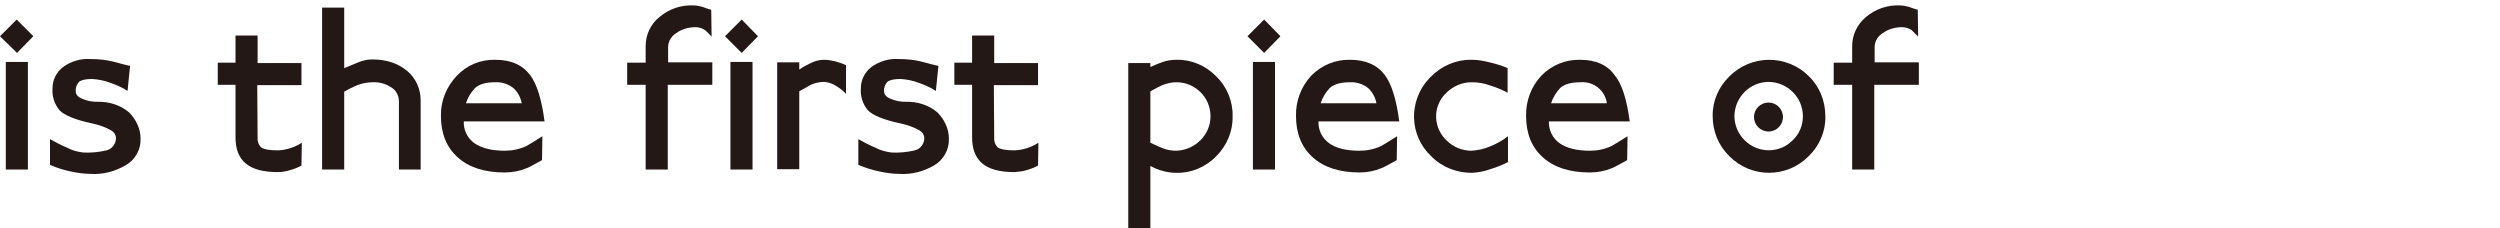 <?xml version="1.0" encoding="utf-8"?>
<!-- Generator: Adobe Illustrator 23.0.4, SVG Export Plug-In . SVG Version: 6.00 Build 0)  -->
<svg version="1.1" id="レイヤー_1" xmlns="http://www.w3.org/2000/svg" xmlns:xlink="http://www.w3.org/1999/xlink" x="0px"
	 y="0px" viewBox="0 0 690 63" style="enable-background:new 0 0 690 63;" xml:space="preserve">
<style type="text/css">
	.st0{fill:#231815;}
</style>
<title>catch-02</title>
<g>
	<g id="レイアウト">
		<path class="st0" d="M9.2,10l-4.5,4.6L0,10l4.6-4.6L9.2,10z M7.7,46.8H1.6V17.1h6.1V46.8z"/>
		<path class="st0" d="M38.8,38.3c0.1,3-1.5,5.8-4.1,7.3c-2.9,1.7-6.2,2.6-9.6,2.4c-1.9,0-3.8-0.3-5.7-0.7c-1.9-0.4-3.8-1-5.6-1.8
			v-7.1c1.6,0.9,3.1,1.7,4.6,2.3c1.4,0.8,3,1.2,4.6,1.4c2.1,0.1,4.3-0.1,6.4-0.6c1.6-0.4,2.7-1.9,2.6-3.6c-0.1-0.8-0.6-1.5-1.3-1.9
			c-1.6-0.9-3.3-1.5-5.1-1.9c-4.8-1-7.9-2.3-9.2-3.7c-1.4-1.7-2.1-3.9-1.9-6.1c0-2.3,1.1-4.4,2.9-5.8c2.2-1.6,4.9-2.4,7.6-2.2
			c2.1,0,4.2,0.2,6.2,0.7c2.2,0.6,3.8,1,4.7,1.2l-0.7,6.9c-1.5-1-3.2-1.7-4.9-2.3c-1.6-0.6-3.3-0.9-4.9-1c-1.8,0-3,0.3-3.6,0.8
			c-0.6,0.7-1,1.6-0.9,2.6c0,0.9,0.6,1.6,1.9,2.1c1.3,0.6,2.7,0.8,4.2,0.8c3.1-0.1,6.2,0.9,8.6,2.9C37.6,33,38.8,35.6,38.8,38.3z"/>
		<path class="st0" d="M83.2,45.7c-1.1,0.6-2.2,1-3.3,1.3c-1,0.3-2.1,0.5-3.2,0.5c-4.1,0-7-0.8-8.9-2.4c-1.9-1.6-2.8-4-2.8-7.2V23.4
			h-4.9v-6.1h4.9V9.8h6.1v7.6h12.1v6.1H71l0.1,14.3c-0.1,1.1,0.2,2.1,1,2.9c0.7,0.5,2.2,0.8,4.6,0.8c2.3-0.1,4.6-0.8,6.6-2.1
			L83.2,45.7z"/>
		<path class="st0" d="M116.2,46.8h-6.1V28c0-1.4-0.6-2.8-1.7-3.6c-1.6-1.2-3.6-1.8-5.6-1.7c-1.4,0-2.8,0.3-4.2,0.8
			c-1.2,0.5-2.4,1.1-3.6,1.8v21.5h-6.1V2.1h6.1v16.7c1.2-0.5,2.5-1,3.9-1.6c1.2-0.5,2.5-0.8,3.8-0.8c4,0,7.2,1.1,9.7,3.2
			c2.4,2,3.7,5,3.7,8.1V46.8z"/>
		<path class="st0" d="M150.3,33.5H128c-0.1,2.4,1,4.6,2.9,6c2,1.4,4.8,2.1,8.4,2.1c2.1,0,4.1-0.4,6-1.3c0.6-0.3,2-1.2,4.4-2.7
			l-0.1,6.6c-2.2,1.2-3.6,2-4.2,2.2c-1.9,0.8-4,1.2-6.1,1.2c-5.6,0-9.9-1.4-13-4.2c-3.1-2.8-4.6-6.6-4.6-11.4c-0.1-4.1,1.5-8,4.3-11
			c2.8-3,6.6-4.6,10.7-4.5c4.3,0,7.5,1.4,9.6,4.2C148.2,23.2,149.5,27.5,150.3,33.5z M144,28.5c-0.3-1.6-1.1-3.1-2.3-4.2
			c-1.4-1.1-3.2-1.7-5-1.6c-2.5,0-4.4,0.5-5.6,1.6c-1.1,1.2-2,2.6-2.5,4.2H144z"/>
		<path class="st0" d="M196.5,23.4h-12.2v23.4h-6.1V23.4h-5.1v-6.1h5.1v-4.6c0-3.1,1.4-6.1,3.8-8c2.6-2.2,6-3.4,9.5-3.2
			c0.8,0,1.6,0.2,2.4,0.4c0.8,0.3,1.6,0.6,2.4,0.8l0.1,7.4c-0.5-0.6-1.2-1.2-1.8-1.8c-0.8-0.5-1.7-0.8-2.6-0.8
			c-1.9,0-3.8,0.5-5.3,1.6c-1.3,0.8-2.2,2.1-2.3,3.7v4.4h12.2V23.4z"/>
		<path class="st0" d="M209.2,10l-4.5,4.6l-4.6-4.6l4.6-4.6L209.2,10z M207.7,46.8h-6.1V17.1h6.1V46.8z"/>
		<path class="st0" d="M233.6,26c-0.9-1-2-1.8-3.2-2.5c-0.9-0.5-1.8-0.8-2.9-0.9c-1.3,0-2.6,0.3-3.7,0.8c-0.4,0.2-1.4,0.8-3.2,1.8
			v21.5h-6.1V17.2h6.1v2c1-0.7,2.1-1.3,3.2-1.8c1.2-0.6,2.4-0.9,3.7-0.9c1,0,1.9,0.2,2.9,0.4c1.1,0.3,2.1,0.6,3.1,1.1V26z"/>
		<path class="st0" d="M261.9,38.3c0.1,3-1.5,5.8-4,7.3c-2.9,1.7-6.2,2.6-9.6,2.4c-1.9,0-3.8-0.3-5.7-0.7c-1.9-0.4-3.8-1-5.7-1.8
			v-7.1c1.6,0.9,3.1,1.7,4.6,2.3c1.4,0.8,3,1.2,4.6,1.4c2.1,0.1,4.3-0.1,6.4-0.6c1.6-0.4,2.7-1.9,2.6-3.6c-0.1-0.8-0.6-1.5-1.3-1.9
			c-1.6-0.9-3.3-1.5-5.1-1.9c-4.8-1-7.9-2.3-9.2-3.7c-1.4-1.7-2.1-3.9-1.9-6.1c0-2.3,1.1-4.4,2.9-5.8c2.2-1.6,4.9-2.4,7.6-2.2
			c2.1,0,4.2,0.2,6.2,0.7c2.2,0.6,3.8,1,4.7,1.2l-0.7,6.9c-1.5-1-3.2-1.7-4.9-2.3c-1.6-0.6-3.2-0.9-4.9-1c-1.8,0-3,0.3-3.6,0.8
			c-0.6,0.7-1,1.6-0.9,2.6c0,0.9,0.6,1.6,1.9,2.1c1.3,0.6,2.7,0.8,4.2,0.8c3.1-0.1,6.2,0.9,8.6,2.9C260.7,33,261.9,35.6,261.9,38.3z
			"/>
		<path class="st0" d="M286.5,45.7c-1.1,0.6-2.2,1-3.3,1.3c-1,0.3-2.1,0.4-3.2,0.5c-4.1,0-7-0.8-8.9-2.4c-1.9-1.6-2.8-4-2.8-7.2
			V23.4h-4.9v-6.1h4.9V9.8h6.1v7.6h12.1v6.1h-12.2l0.1,14.3c-0.1,1.1,0.2,2.1,1,2.9c0.7,0.5,2.2,0.8,4.6,0.8
			c2.3-0.1,4.6-0.8,6.6-2.1L286.5,45.7z"/>
		<path class="st0" d="M340.2,32.1c0.1,4.1-1.6,8.1-4.5,11c-2.9,3-6.9,4.7-11,4.6c-2.5,0-5-0.7-7.2-1.9V63h-6.1V17.4h6.1v1.1
			c1.1-0.5,2.3-1,3.4-1.4c1.2-0.4,2.5-0.6,3.8-0.6c4.1-0.1,8.1,1.6,11,4.6C338.6,23.9,340.3,27.9,340.2,32.1z M334.1,32.1
			c0-5.2-4.2-9.4-9.4-9.4c-1.3,0-2.7,0.3-3.9,0.8c-0.5,0.2-1.6,0.8-3.3,1.7v14.2c1.9,0.9,3.1,1.4,3.4,1.5c1.2,0.5,2.5,0.7,3.8,0.7
			C329.9,41.4,334.1,37.2,334.1,32.1L334.1,32.1z"/>
		<path class="st0" d="M353.4,10l-4.5,4.6l-4.6-4.6l4.6-4.6L353.4,10z M351.9,46.8h-6.1V17.1h6.1L351.9,46.8z"/>
		<path class="st0" d="M386.2,33.5h-22.3c-0.1,2.4,1,4.6,2.9,6c1.9,1.4,4.7,2.1,8.4,2.1c2.1,0,4.1-0.4,6-1.3c0.6-0.3,2-1.2,4.4-2.7
			l-0.1,6.6c-2.2,1.2-3.6,2-4.2,2.2c-1.9,0.8-4,1.2-6,1.2c-5.6,0-9.9-1.4-13-4.2c-3.1-2.8-4.6-6.6-4.6-11.4
			c-0.1-4.1,1.4-8.1,4.2-11.1c2.8-2.9,6.7-4.5,10.7-4.4c4.3,0,7.5,1.4,9.6,4.2C384.1,23.2,385.4,27.5,386.2,33.5z M379.9,28.5
			c-0.3-1.6-1.1-3.1-2.3-4.2c-1.4-1.1-3.2-1.7-5-1.6c-2.5,0-4.4,0.5-5.6,1.6c-1.1,1.2-2,2.6-2.5,4.2H379.9z"/>
		<path class="st0" d="M416.3,44.7c-1.6,0.8-3.3,1.5-5,2c-1.6,0.6-3.3,0.9-5.1,1c-4.2,0-8.3-1.6-11.2-4.6
			c-6.1-5.7-6.3-15.3-0.6-21.4c0.2-0.2,0.4-0.4,0.6-0.6c3-3,7-4.7,11.2-4.6c1.7,0,3.3,0.3,4.9,0.7c1.7,0.4,3.4,0.9,5,1.6v6.8
			c-1.5-0.8-3.1-1.5-4.8-2c-1.6-0.6-3.3-0.9-5.1-0.9c-2.6,0-5,1-6.9,2.8c-3.7,3.4-3.9,9-0.6,12.7c0.2,0.2,0.4,0.4,0.6,0.6
			c1.8,1.8,4.3,2.8,6.8,2.8c1.8-0.1,3.5-0.5,5.2-1.2c1.7-0.7,3.4-1.6,4.9-2.8V44.7z"/>
		<path class="st0" d="M449.8,33.5h-22.3c-0.1,2.4,1,4.6,2.9,6c2,1.4,4.8,2.1,8.4,2.1c2.1,0,4.1-0.4,6-1.3c0.6-0.3,2-1.2,4.4-2.7
			l-0.1,6.6c-2.2,1.2-3.6,2-4.2,2.2c-1.9,0.8-4,1.2-6.1,1.2c-5.6,0-9.9-1.4-13-4.2c-3.1-2.8-4.6-6.6-4.6-11.4
			c-0.1-4.1,1.4-8.1,4.2-11.1c2.8-2.9,6.7-4.5,10.7-4.4c4.3,0,7.5,1.4,9.5,4.2C447.7,23.2,449,27.5,449.8,33.5z M443.5,28.5
			c-0.5-3.6-3.7-6.1-7.3-5.8c-2.5,0-4.4,0.5-5.6,1.6c-1.1,1.2-2,2.6-2.5,4.2L443.5,28.5z"/>
		<path class="st0" d="M503.8,32.1c0.1,4.1-1.6,8.1-4.6,11c-6,6.1-15.8,6.1-21.8,0.1c0,0-0.1-0.1-0.1-0.1c-3-2.9-4.6-6.9-4.6-11
			c-0.1-4.1,1.6-8.1,4.6-11c6-6.1,15.9-6.1,21.9-0.1c0,0,0,0,0.1,0.1C502.2,23.9,503.8,27.9,503.8,32.1z M497.6,32.1
			c0-5.2-4.2-9.4-9.4-9.5c-5.2,0-9.4,4.2-9.5,9.4c0,2.5,1,4.9,2.8,6.7c3.7,3.7,9.7,3.7,13.3,0C496.7,36.9,497.6,34.5,497.6,32.1z"/>
		<path class="st0" d="M529.5,23.4h-12.2v23.4h-6.1V23.4h-5.1v-6.1h5.1v-4.6c0-3.1,1.4-6,3.8-8c2.6-2.2,6-3.4,9.5-3.2
			c0.8,0,1.6,0.2,2.4,0.4c0.8,0.3,1.6,0.6,2.4,0.8l0.1,7.4c-0.6-0.6-1.2-1.2-1.8-1.8c-0.8-0.5-1.7-0.8-2.6-0.8
			c-1.9,0-3.8,0.5-5.3,1.6c-1.3,0.8-2.2,2.1-2.3,3.7v4.4h12.2V23.4z"/>
		<path class="st0" d="M492.1,32.3c0,2.2-1.8,4-4,4s-4-1.8-4-4s1.8-4,4-4S492.1,30.1,492.1,32.3z"/>
	</g>
</g>
</svg>
